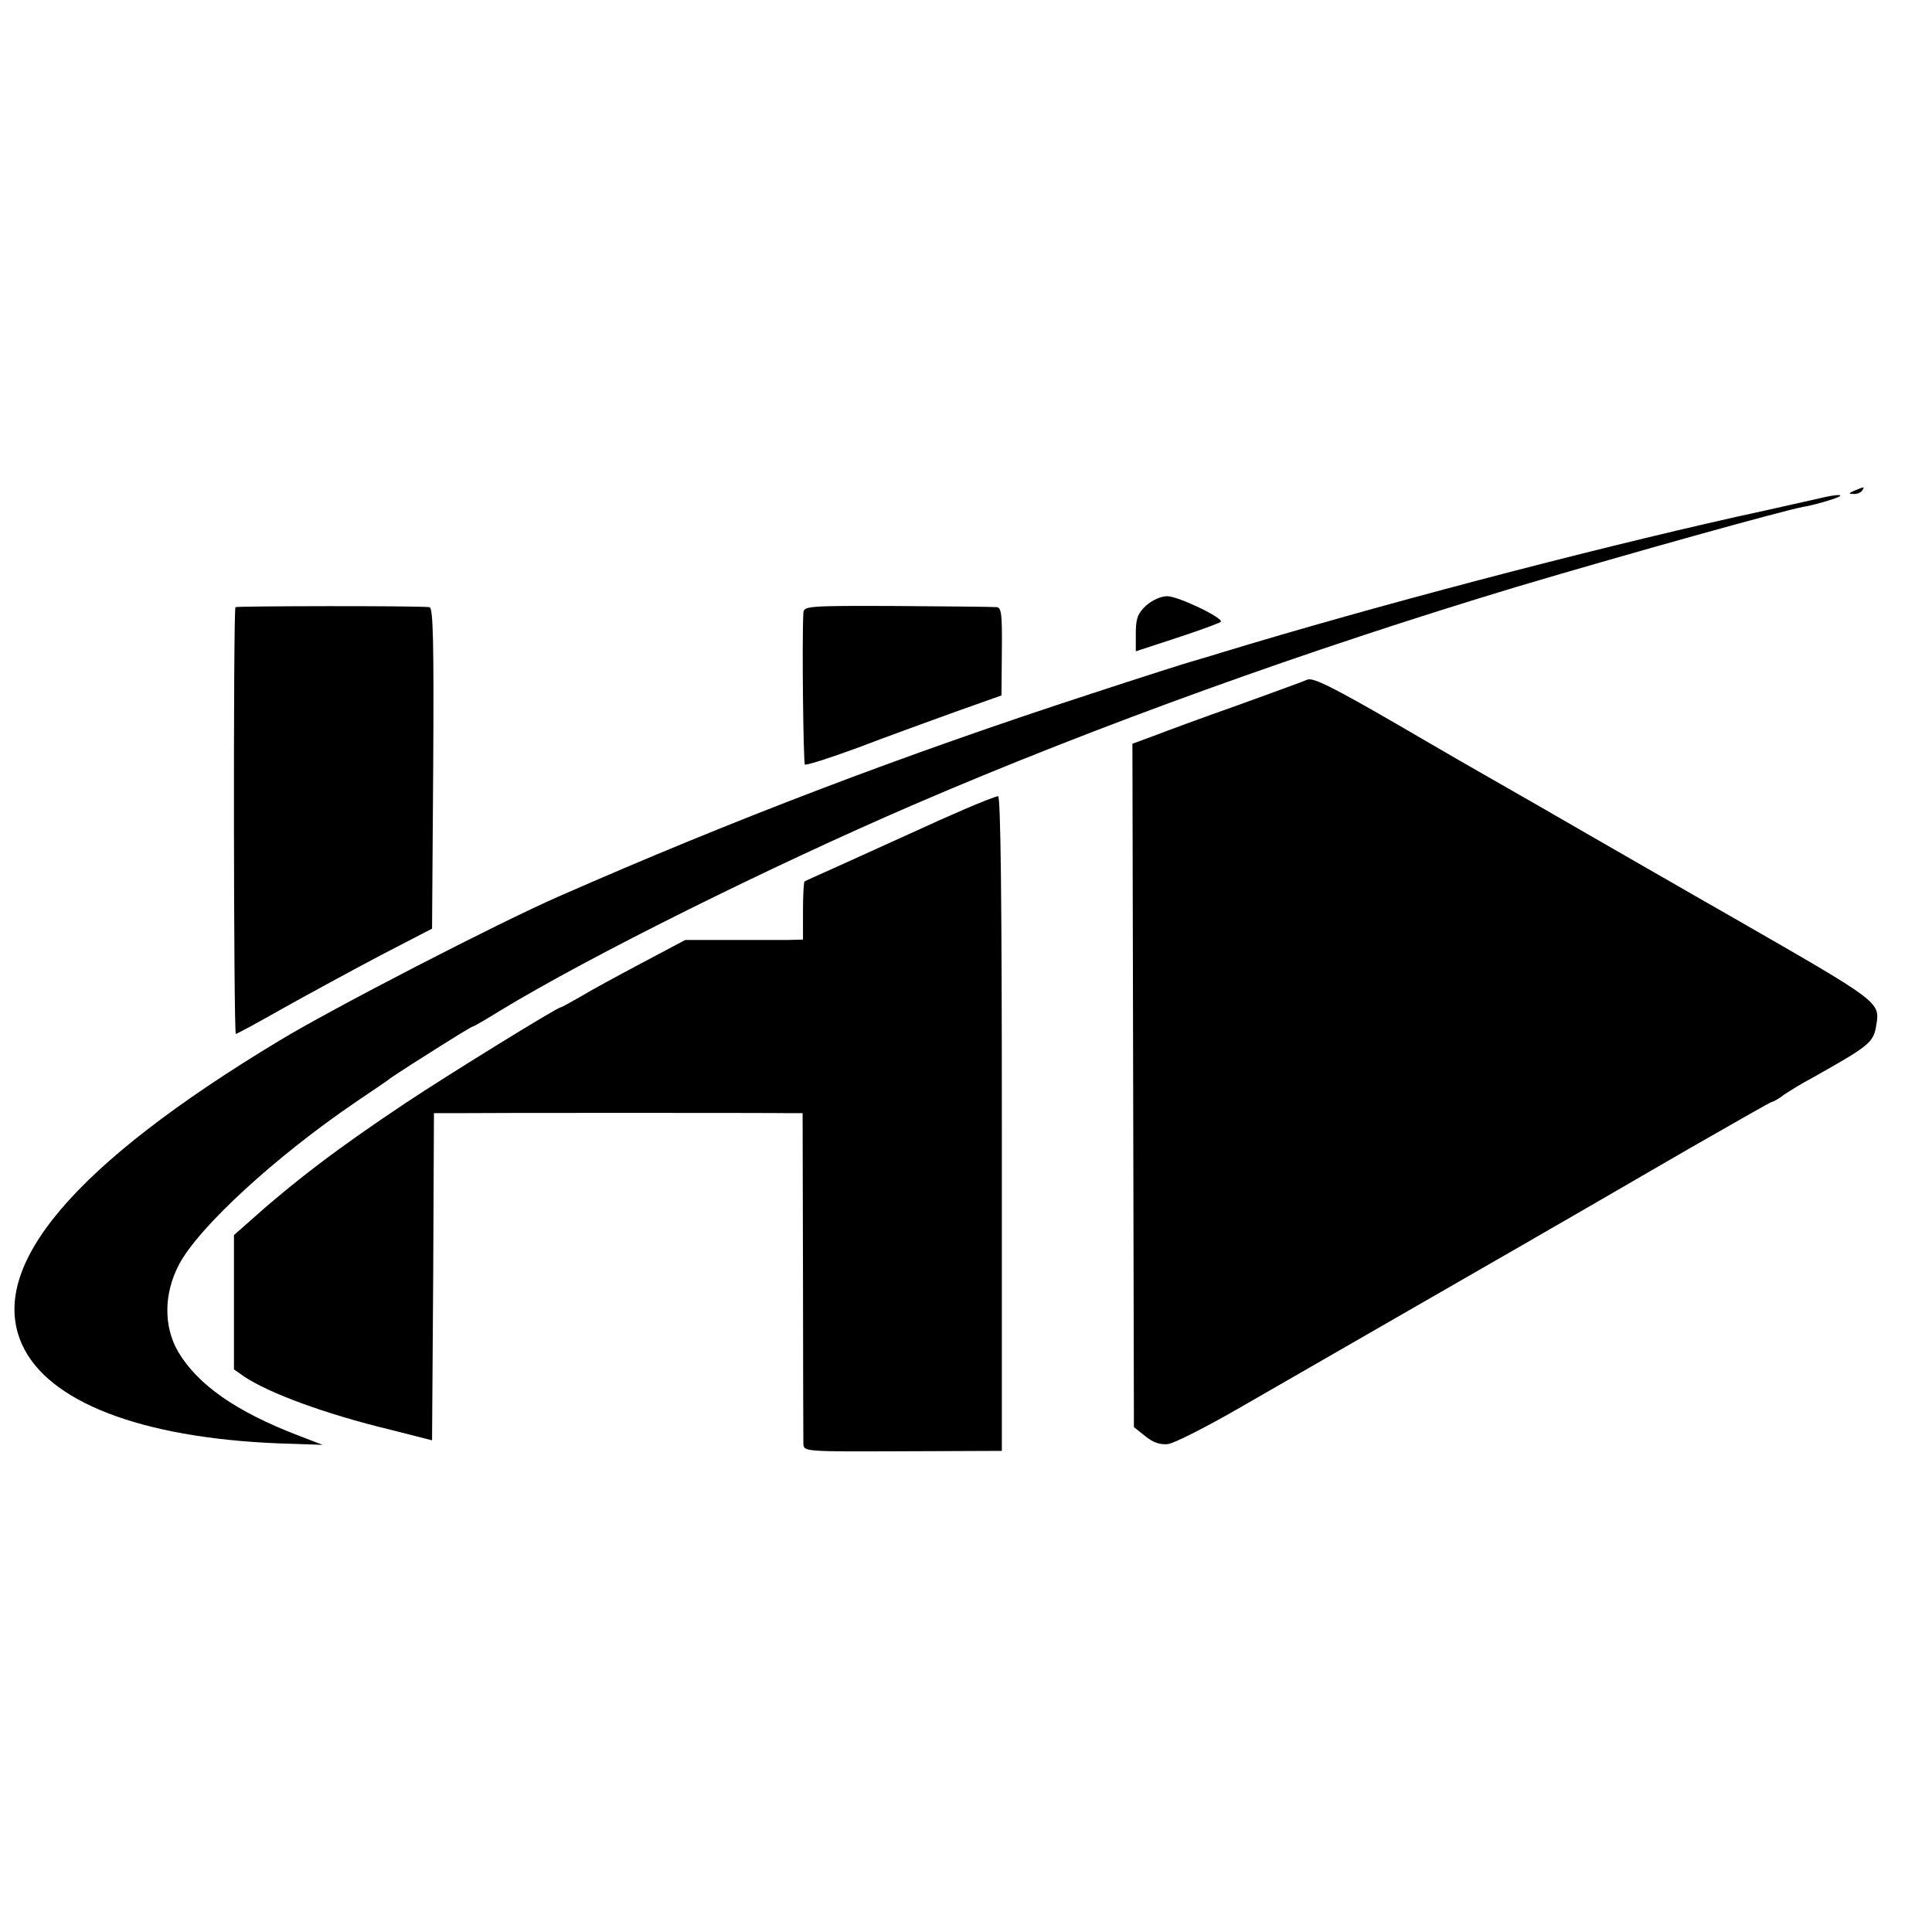 <?xml version="1.0" standalone="no"?>
<!DOCTYPE svg PUBLIC "-//W3C//DTD SVG 20010904//EN"
 "http://www.w3.org/TR/2001/REC-SVG-20010904/DTD/svg10.dtd">
<svg version="1.0" xmlns="http://www.w3.org/2000/svg"
 width="512pt" height="512pt" viewBox="0 0 512 512"
 preserveAspectRatio="xMidYMid meet">
<g transform="translate(0,512) scale(0.1,-0.1)"
fill="#000000" stroke="none">
<path d="M4915 3820 c-16 -7 -17 -9 -3 -9 9 -1 20 4 23 9 7 11 7 11 -20 0z"/>
<path d="M4820 3799 c-19 -4 -118 -27 -220 -49 -401 -90 -958 -236 -1365 -360
-38 -12 -74 -22 -80 -24 -5 -1 -125 -39 -265 -85 -494 -161 -946 -333 -1410
-537 -160 -70 -600 -297 -740 -382 -543 -327 -774 -598 -682 -804 68 -153 315
-248 678 -263 l119 -4 -65 25 c-164 63 -266 134 -318 222 -39 67 -38 155 3
232 53 99 255 285 470 431 44 30 85 57 90 62 6 4 30 20 55 36 132 84 161 101
164 101 2 0 35 19 72 42 237 144 712 380 1094 545 487 210 1049 412 1600 578
289 86 709 203 760 212 14 2 45 10 70 18 49 15 27 18 -30 4z"/>
<path d="M3037 3515 c-22 -21 -27 -34 -27 -73 l0 -48 110 36 c61 20 112 39
115 42 10 9 -112 68 -142 68 -16 0 -39 -10 -56 -25z"/>
<path d="M624 3511 c-6 -6 -5 -1131 1 -1131 3 0 60 31 127 69 68 38 184 101
258 140 l135 70 3 426 c2 336 0 425 -10 426 -40 4 -510 3 -514 0z"/>
<path d="M2129 3495 c-4 -70 0 -397 4 -401 3 -3 65 17 139 44 73 28 189 70
258 95 l124 44 1 116 c1 100 -1 117 -14 118 -9 1 -127 2 -263 3 -241 1 -248 0
-249 -19z"/>
<path d="M3465 3319 c-11 -5 -94 -35 -185 -68 -91 -32 -191 -69 -222 -81 l-57
-21 2 -906 2 -905 30 -24 c21 -17 39 -23 60 -21 17 2 105 47 195 99 91 52 347
200 570 328 223 128 501 289 618 357 117 67 215 123 218 123 3 0 18 8 32 19
15 10 47 30 72 43 160 90 165 95 173 145 9 57 3 61 -352 265 -177 101 -388
223 -411 236 -27 16 -231 133 -275 158 -11 6 -117 67 -235 136 -166 96 -220
123 -235 117z"/>
<path d="M2555 2975 c-44 -19 -93 -41 -110 -49 -31 -14 -77 -35 -225 -102 -47
-21 -87 -39 -88 -40 -2 -2 -4 -37 -4 -78 l0 -76 -41 -1 c-23 0 -93 0 -156 0
l-115 0 -115 -61 c-64 -34 -138 -74 -164 -90 -26 -15 -50 -28 -52 -28 -9 0
-302 -181 -410 -253 -180 -120 -295 -207 -422 -321 l-33 -29 0 -178 0 -178 27
-19 c66 -44 214 -99 388 -141 l110 -28 3 434 2 433 53 0 c64 1 850 1 893 0
l31 0 1 -427 c0 -236 1 -437 1 -449 1 -21 3 -21 264 -20 l262 1 0 868 c0 582
-3 867 -10 867 -5 0 -46 -16 -90 -35z"/>
</g>
</svg>
